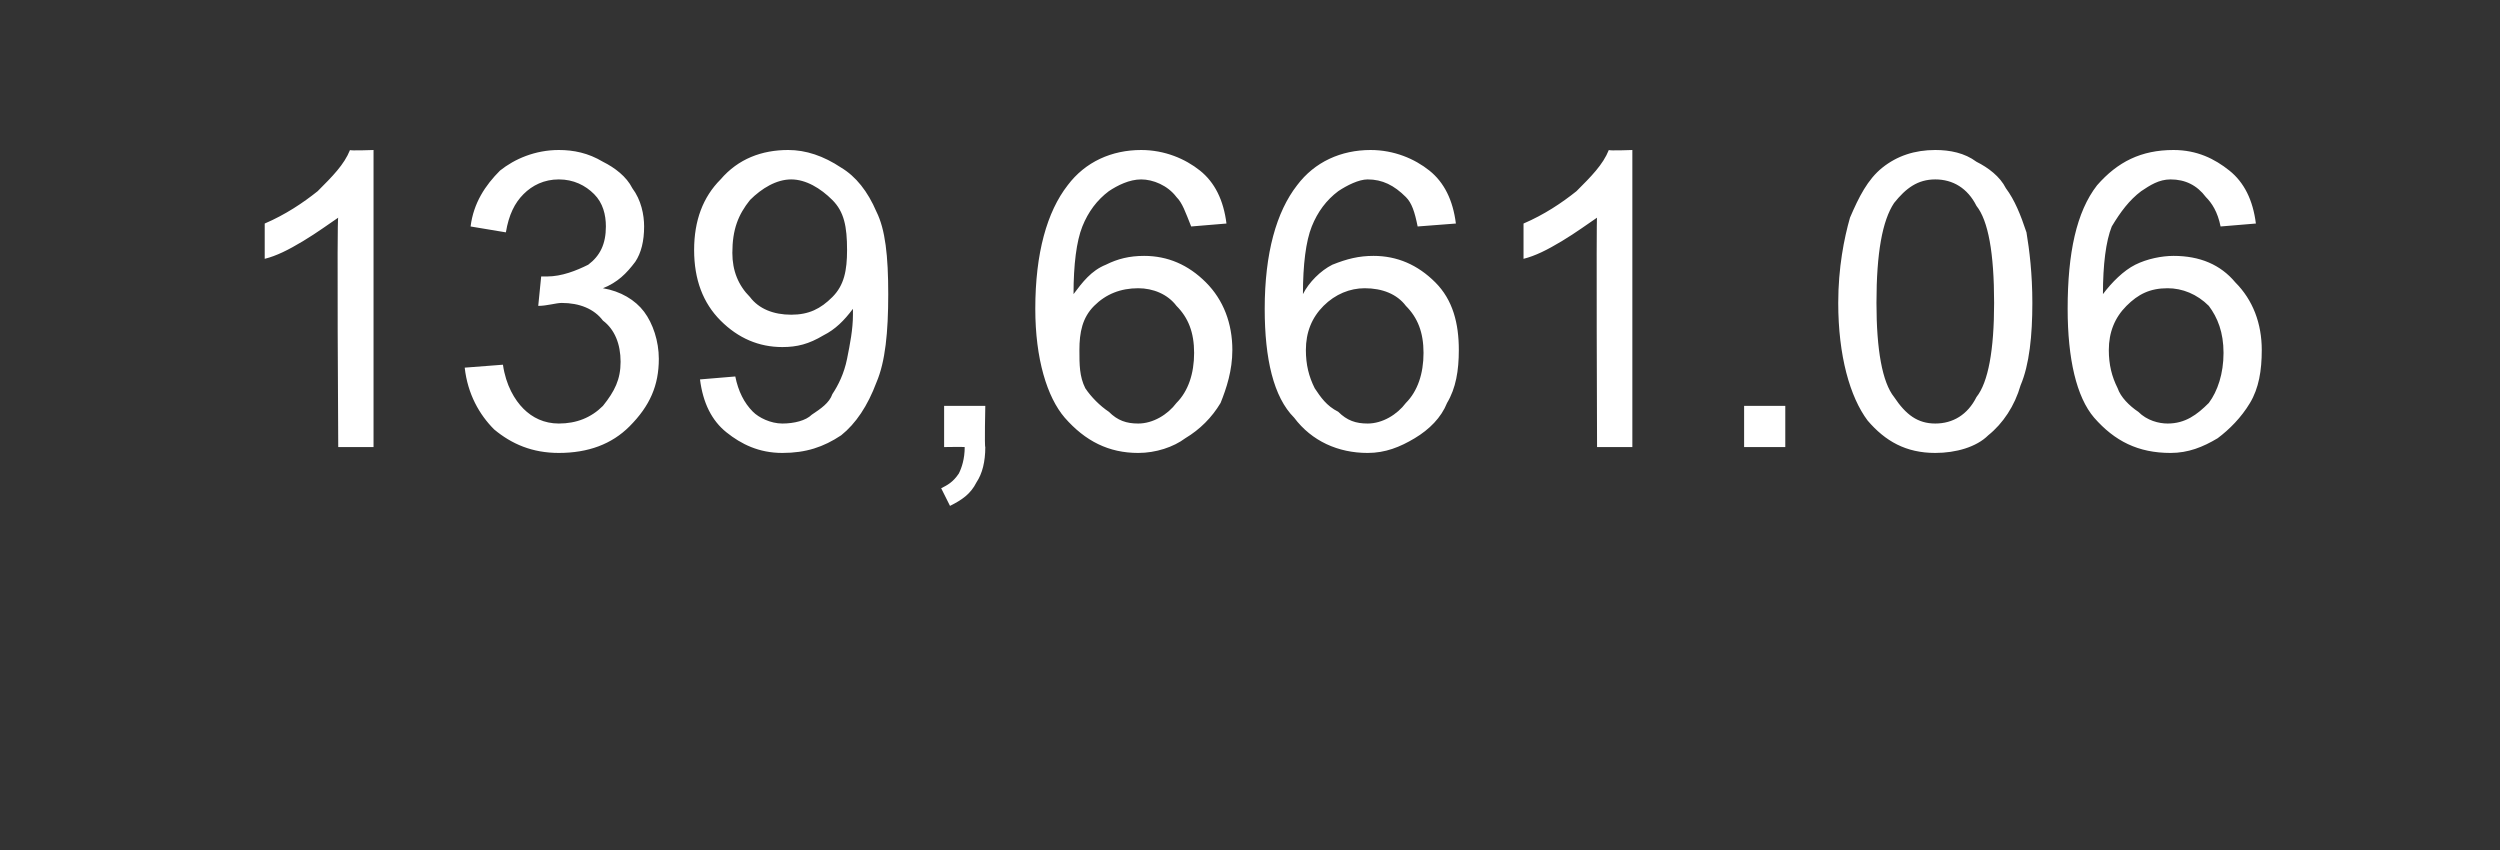 <?xml version="1.0" standalone="no"?><!DOCTYPE svg PUBLIC "-//W3C//DTD SVG 1.1//EN" "http://www.w3.org/Graphics/SVG/1.1/DTD/svg11.dtd"><svg xmlns="http://www.w3.org/2000/svg" version="1.1" width="85px" height="28.9px" viewBox="0 -5 85 28.9" style="top:-5px"><rect x="0" y="-5" width="85" height="28.9" fill="#333333" stroke="none"/><desc>139,661.06</desc><defs/><g id="Polygon153442"><path d="m12.7 10.2l-1.2 0c0 0-.05-7.85 0-7.8c-.3.2-.7.5-1.2.8c-.5.3-.9.5-1.3.6c0 0 0-1.2 0-1.2c.7-.3 1.3-.7 1.8-1.1c.5-.5.9-.9 1.1-1.4c-.01.03.8 0 .8 0l0 10.1zm3.1-2.7c0 0 1.3-.1 1.3-.1c.1.7.4 1.2.7 1.5c.3.3.7.5 1.2.5c.6 0 1.1-.2 1.5-.6c.4-.5.6-.9.6-1.5c0-.6-.2-1.1-.6-1.4c-.3-.4-.8-.6-1.4-.6c-.2 0-.5.1-.8.1c0 0 .1-1 .1-1c.1 0 .2 0 .2 0c.5 0 1-.2 1.4-.4c.4-.3.6-.7.6-1.3c0-.4-.1-.8-.4-1.1c-.3-.3-.7-.5-1.2-.5c-.5 0-.9.2-1.2.5c-.3.3-.5.7-.6 1.3c0 0-1.2-.2-1.2-.2c.1-.8.5-1.4 1-1.9c.5-.4 1.2-.7 2-.7c.5 0 1 .1 1.5.4c.4.2.8.5 1 .9c.3.4.4.9.4 1.3c0 .5-.1.9-.3 1.2c-.3.4-.6.7-1.1.9c.6.1 1.1.4 1.4.8c.3.4.5 1 .5 1.6c0 .9-.3 1.6-1 2.3c-.6.6-1.4.9-2.4.9c-.9 0-1.6-.3-2.2-.8c-.5-.5-.9-1.2-1-2.1zm8 .4c0 0 1.2-.1 1.2-.1c.1.5.3.9.6 1.2c.2.2.6.4 1 .4c.4 0 .8-.1 1-.3c.3-.2.6-.4.7-.7c.2-.3.4-.7.5-1.2c.1-.5.2-1 .2-1.5c0 0 0-.1 0-.2c-.3.4-.6.7-1 .9c-.5.3-.9.4-1.4.4c-.8 0-1.5-.3-2.1-.9c-.6-.6-.9-1.4-.9-2.4c0-1 .3-1.8.9-2.4c.6-.7 1.4-1 2.3-1c.6 0 1.2.2 1.8.6c.5.3.9.8 1.2 1.5c.3.6.4 1.5.4 2.8c0 1.3-.1 2.3-.4 3c-.3.8-.7 1.4-1.2 1.8c-.6.4-1.2.6-2 .6c-.8 0-1.4-.3-1.9-.7c-.5-.4-.8-1-.9-1.8zm5-4.4c0-.8-.1-1.3-.5-1.7c-.4-.4-.9-.7-1.4-.7c-.5 0-1 .3-1.4.7c-.4.5-.6 1-.6 1.8c0 .6.2 1.1.6 1.5c.3.4.8.6 1.4.6c.6 0 1-.2 1.4-.6c.4-.4.5-.9.5-1.6zm3.3 6.7l0-1.4l1.4 0c0 0-.03 1.39 0 1.4c0 .5-.1.9-.3 1.2c-.2.4-.5.6-.9.8c0 0-.3-.6-.3-.6c.2-.1.4-.2.6-.5c.1-.2.2-.5.2-.9c-.03-.01-.7 0-.7 0zm9.6-7.6c0 0-1.2.1-1.2.1c-.2-.5-.3-.8-.5-1c-.3-.4-.8-.6-1.2-.6c-.4 0-.8.2-1.1.4c-.4.3-.7.7-.9 1.2c-.2.5-.3 1.3-.3 2.3c.3-.4.6-.8 1.1-1c.4-.2.8-.3 1.3-.3c.8 0 1.5.3 2.1.9c.6.6.9 1.4.9 2.3c0 .7-.2 1.3-.4 1.8c-.3.5-.7.9-1.2 1.2c-.4.3-1 .5-1.6.5c-1 0-1.8-.4-2.5-1.2c-.6-.7-1-2-1-3.7c0-1.9.4-3.3 1.1-4.2c.6-.8 1.5-1.2 2.5-1.2c.8 0 1.5.3 2 .7c.5.4.8 1 .9 1.8zm-5 4.3c0 .5 0 .9.2 1.3c.2.3.5.6.8.8c.3.3.6.4 1 .4c.5 0 1-.3 1.3-.7c.4-.4.6-1 .6-1.7c0-.7-.2-1.2-.6-1.6c-.3-.4-.8-.6-1.3-.6c-.6 0-1.1.2-1.5.6c-.4.4-.5.9-.5 1.5zm12.8-4.3c0 0-1.3.1-1.3.1c-.1-.5-.2-.8-.4-1c-.4-.4-.8-.6-1.3-.6c-.3 0-.7.2-1 .4c-.4.3-.7.7-.9 1.2c-.2.5-.3 1.3-.3 2.3c.2-.4.6-.8 1-1c.5-.2.9-.3 1.4-.3c.8 0 1.5.3 2.1.9c.6.6.8 1.4.8 2.3c0 .7-.1 1.3-.4 1.8c-.2.5-.6.9-1.1 1.2c-.5.3-1 .5-1.6.5c-1 0-1.9-.4-2.5-1.2c-.7-.7-1-2-1-3.7c0-1.9.4-3.3 1.1-4.2c.6-.8 1.5-1.2 2.5-1.2c.8 0 1.5.3 2 .7c.5.4.8 1 .9 1.8zm-5.1 4.3c0 .5.1.9.3 1.3c.2.3.4.6.8.8c.3.3.6.4 1 .4c.5 0 1-.3 1.3-.7c.4-.4.6-1 .6-1.7c0-.7-.2-1.2-.6-1.6c-.3-.4-.8-.6-1.4-.6c-.5 0-1 .2-1.4.6c-.4.4-.6.9-.6 1.5zm11.1 3.3l-1.2 0c0 0-.03-7.85 0-7.8c-.3.2-.7.5-1.2.8c-.5.3-.9.5-1.3.6c0 0 0-1.2 0-1.2c.7-.3 1.3-.7 1.8-1.1c.5-.5.9-.9 1.1-1.4c.01.03.8 0 .8 0l0 10.1zm3.8 0l0-1.4l1.4 0l0 1.4l-1.4 0zm4.2-.9c-.6-.8-1-2.2-1-4c0-1.2.2-2.2.4-2.9c.3-.7.6-1.3 1.1-1.7c.5-.4 1.1-.6 1.8-.6c.5 0 1 .1 1.4.4c.4.2.8.5 1 .9c.3.4.5.9.7 1.5c.1.6.2 1.4.2 2.4c0 1.1-.1 2.1-.4 2.8c-.2.7-.6 1.3-1.1 1.7c-.4.4-1.1.6-1.8.6c-1 0-1.7-.4-2.3-1.1c0 0 0 0 0 0zm.9-7.4c-.4.6-.6 1.7-.6 3.4c0 1.6.2 2.7.6 3.2c.4.6.8.9 1.4.9c.6 0 1.1-.3 1.4-.9c.4-.5.6-1.6.6-3.2c0-1.7-.2-2.8-.6-3.3c-.3-.6-.8-.9-1.4-.9c-.6 0-1 .3-1.4.8c0 0 0 0 0 0zm12.3.7c0 0-1.2.1-1.2.1c-.1-.5-.3-.8-.5-1c-.3-.4-.7-.6-1.2-.6c-.4 0-.7.2-1 .4c-.4.3-.7.7-1 1.2c-.2.5-.3 1.3-.3 2.3c.3-.4.7-.8 1.1-1c.4-.2.9-.3 1.3-.3c.9 0 1.6.3 2.1.9c.6.6.9 1.4.9 2.3c0 .7-.1 1.3-.4 1.8c-.3.5-.7.9-1.1 1.2c-.5.3-1 .5-1.6.5c-1.1 0-1.9-.4-2.6-1.2c-.6-.7-.9-2-.9-3.7c0-1.9.3-3.3 1-4.2c.7-.8 1.5-1.2 2.6-1.2c.8 0 1.4.3 1.9.7c.5.4.8 1 .9 1.8zm-5 4.3c0 .5.1.9.3 1.3c.1.3.4.6.7.8c.3.3.7.4 1 .4c.6 0 1-.3 1.4-.7c.3-.4.5-1 .5-1.7c0-.7-.2-1.2-.5-1.6c-.4-.4-.9-.6-1.4-.6c-.6 0-1 .2-1.4.6c-.4.4-.6.9-.6 1.5z" stroke="none" fill="#ffffff"/></g></svg>